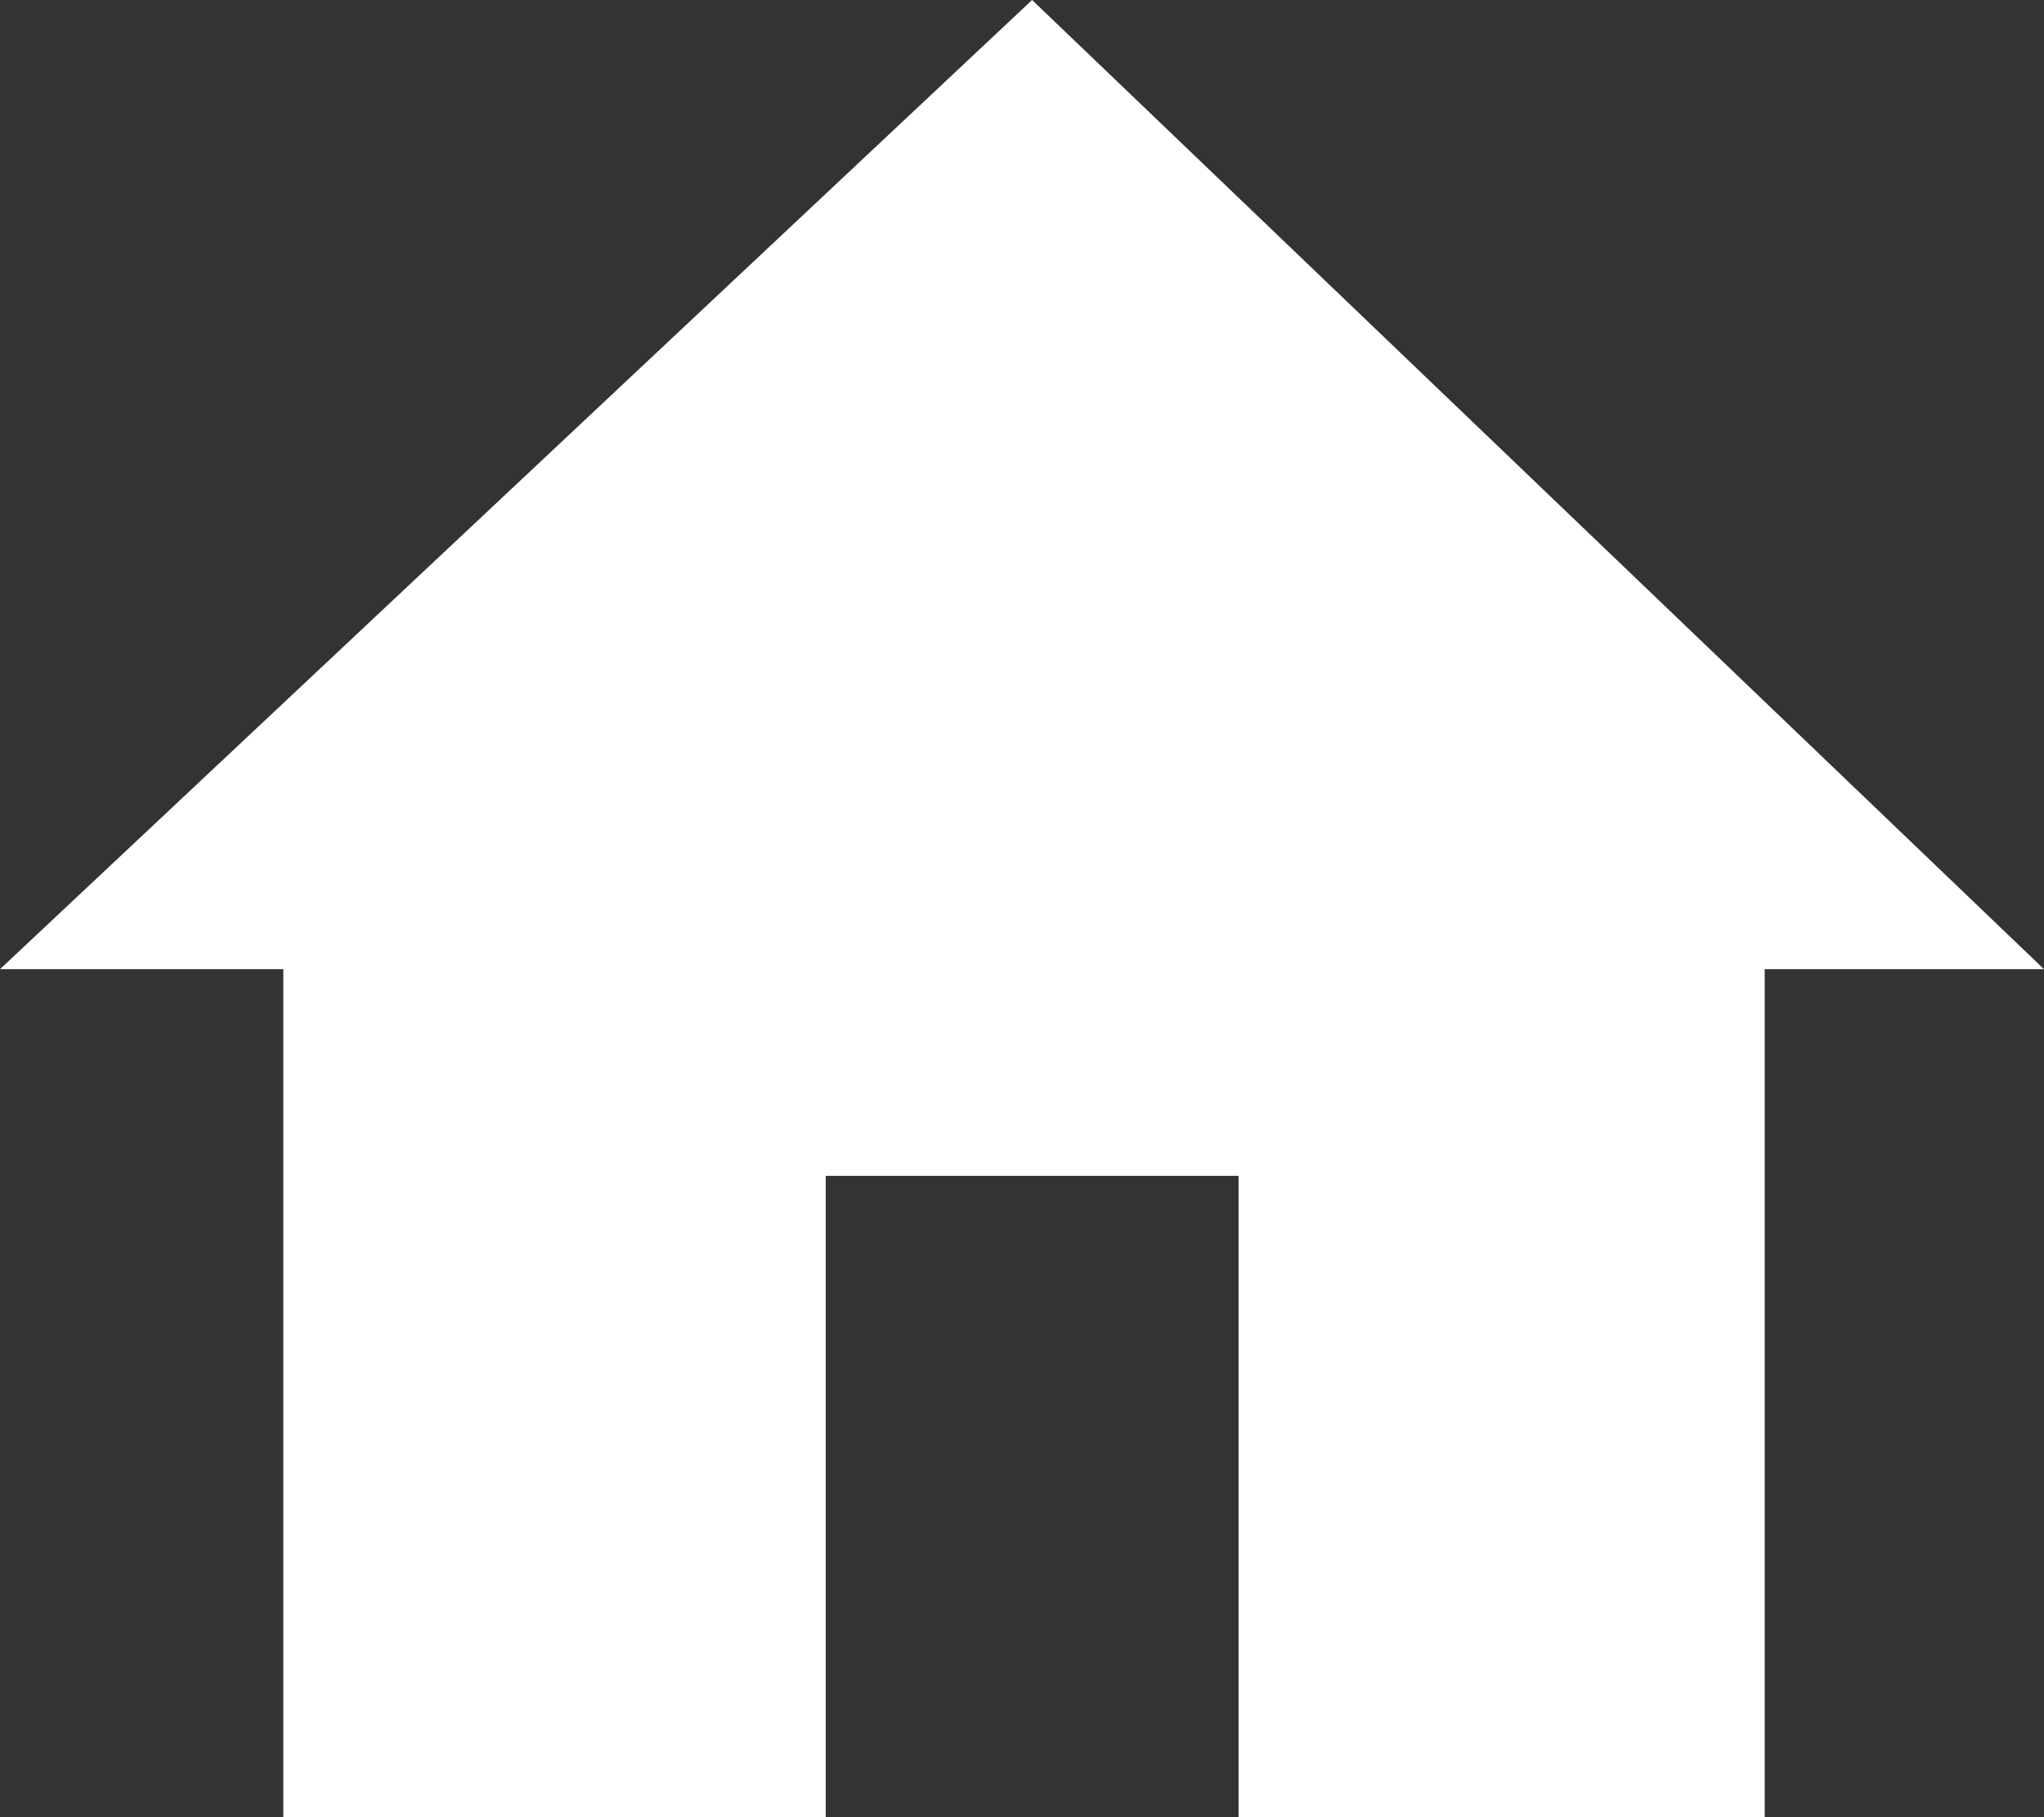 <?xml version="1.0" encoding="UTF-8"?>
<svg width="36px" height="32px" viewBox="0 0 36 32" version="1.1" xmlns="http://www.w3.org/2000/svg" xmlns:xlink="http://www.w3.org/1999/xlink">
    <rect x="0" y="0" width="36" height="32" fill="#333333" stroke="none"/>
    <title>free-listing-white-lg</title>
    <g id="Export" stroke="none" stroke-width="1" fill="none" fill-rule="evenodd">
        <g id="sticky-default-hover-large" transform="translate(-227, -16)" fill="#FFFFFF" fill-rule="nonzero">
            <g id="Page-Name-2" transform="translate(220, 16)">
                <polygon id="free-listing-white-lg" points="21.543 32 21.543 20.706 28.814 20.706 28.814 32 38.081 32 38.081 17.067 43 17.067 25.178 0 7 17.067 11.99 17.067 11.99 32"></polygon>
            </g>
        </g>
    </g>
</svg>